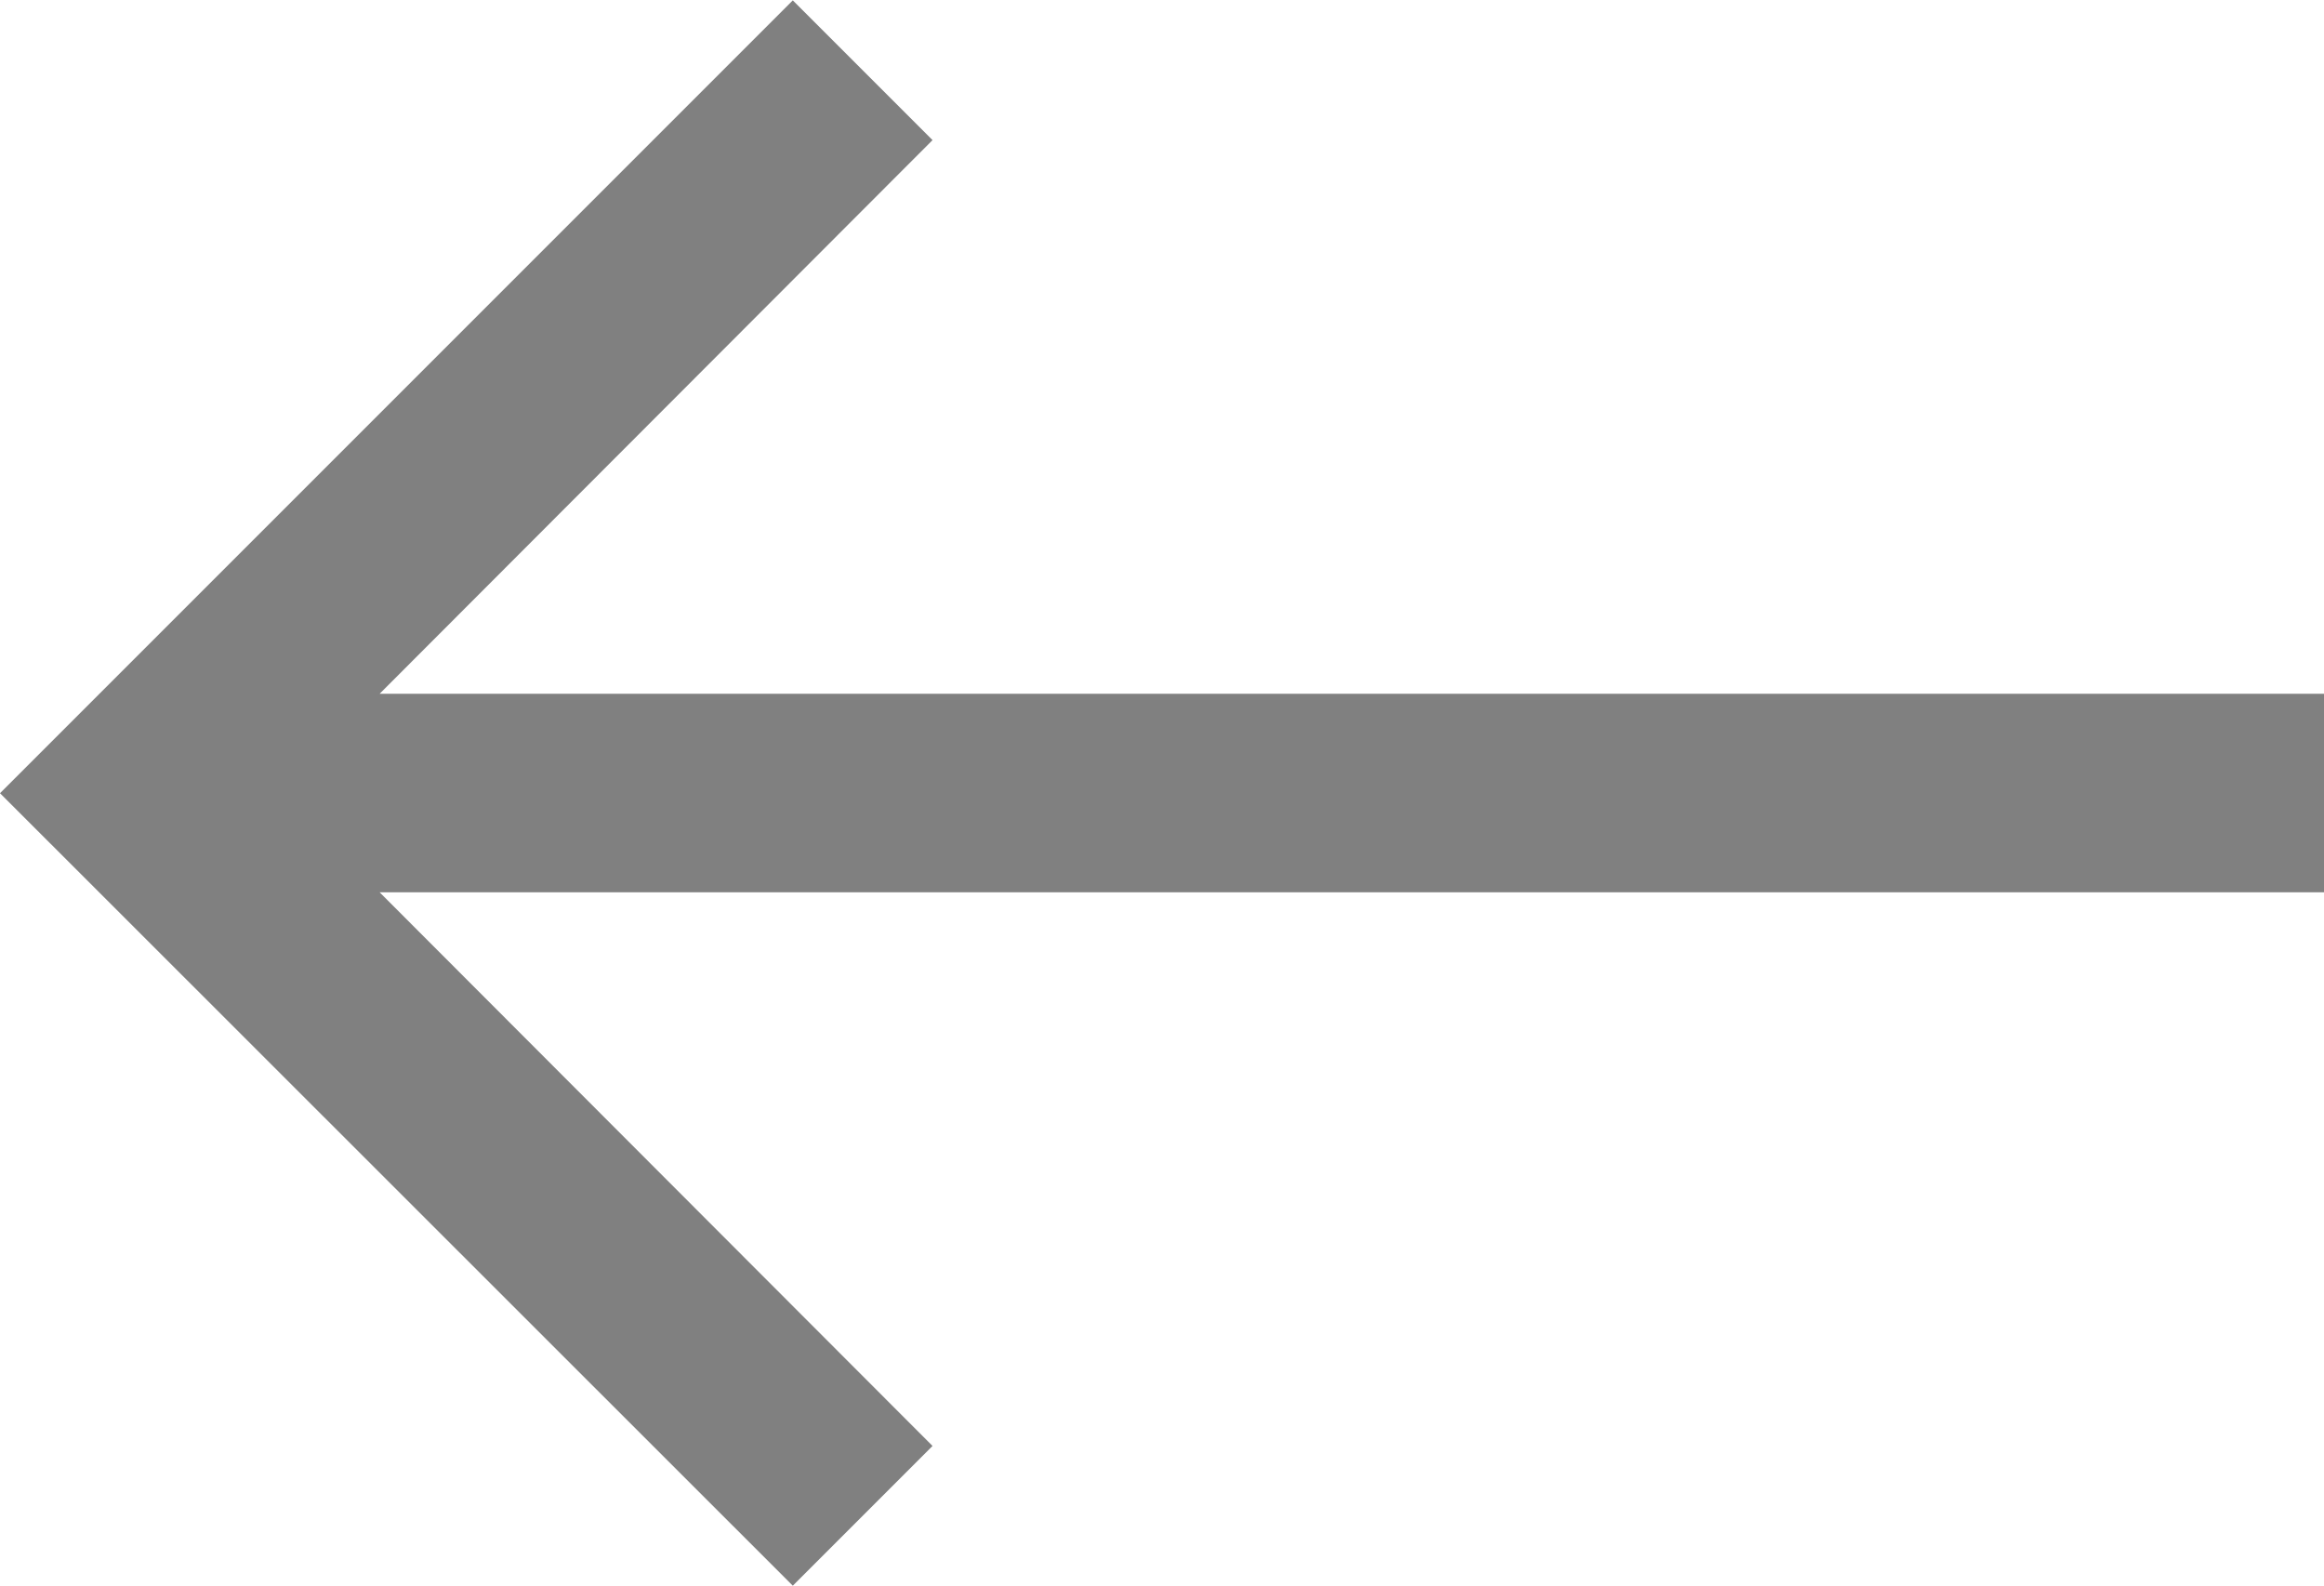 <svg xmlns="http://www.w3.org/2000/svg" width="19.309" height="13.174" viewBox="0 0 19.309 13.174">
  <path id="Icon_material-arrow-forward" data-name="Icon material-arrow-forward" d="M12.587,6,11.426,7.161l4.594,4.6H-.135V13.41H16.02l-4.594,4.6,1.161,1.161,6.587-6.587Z" transform="translate(19.174 19.174) rotate(180)" fill="gray"/>
</svg>
